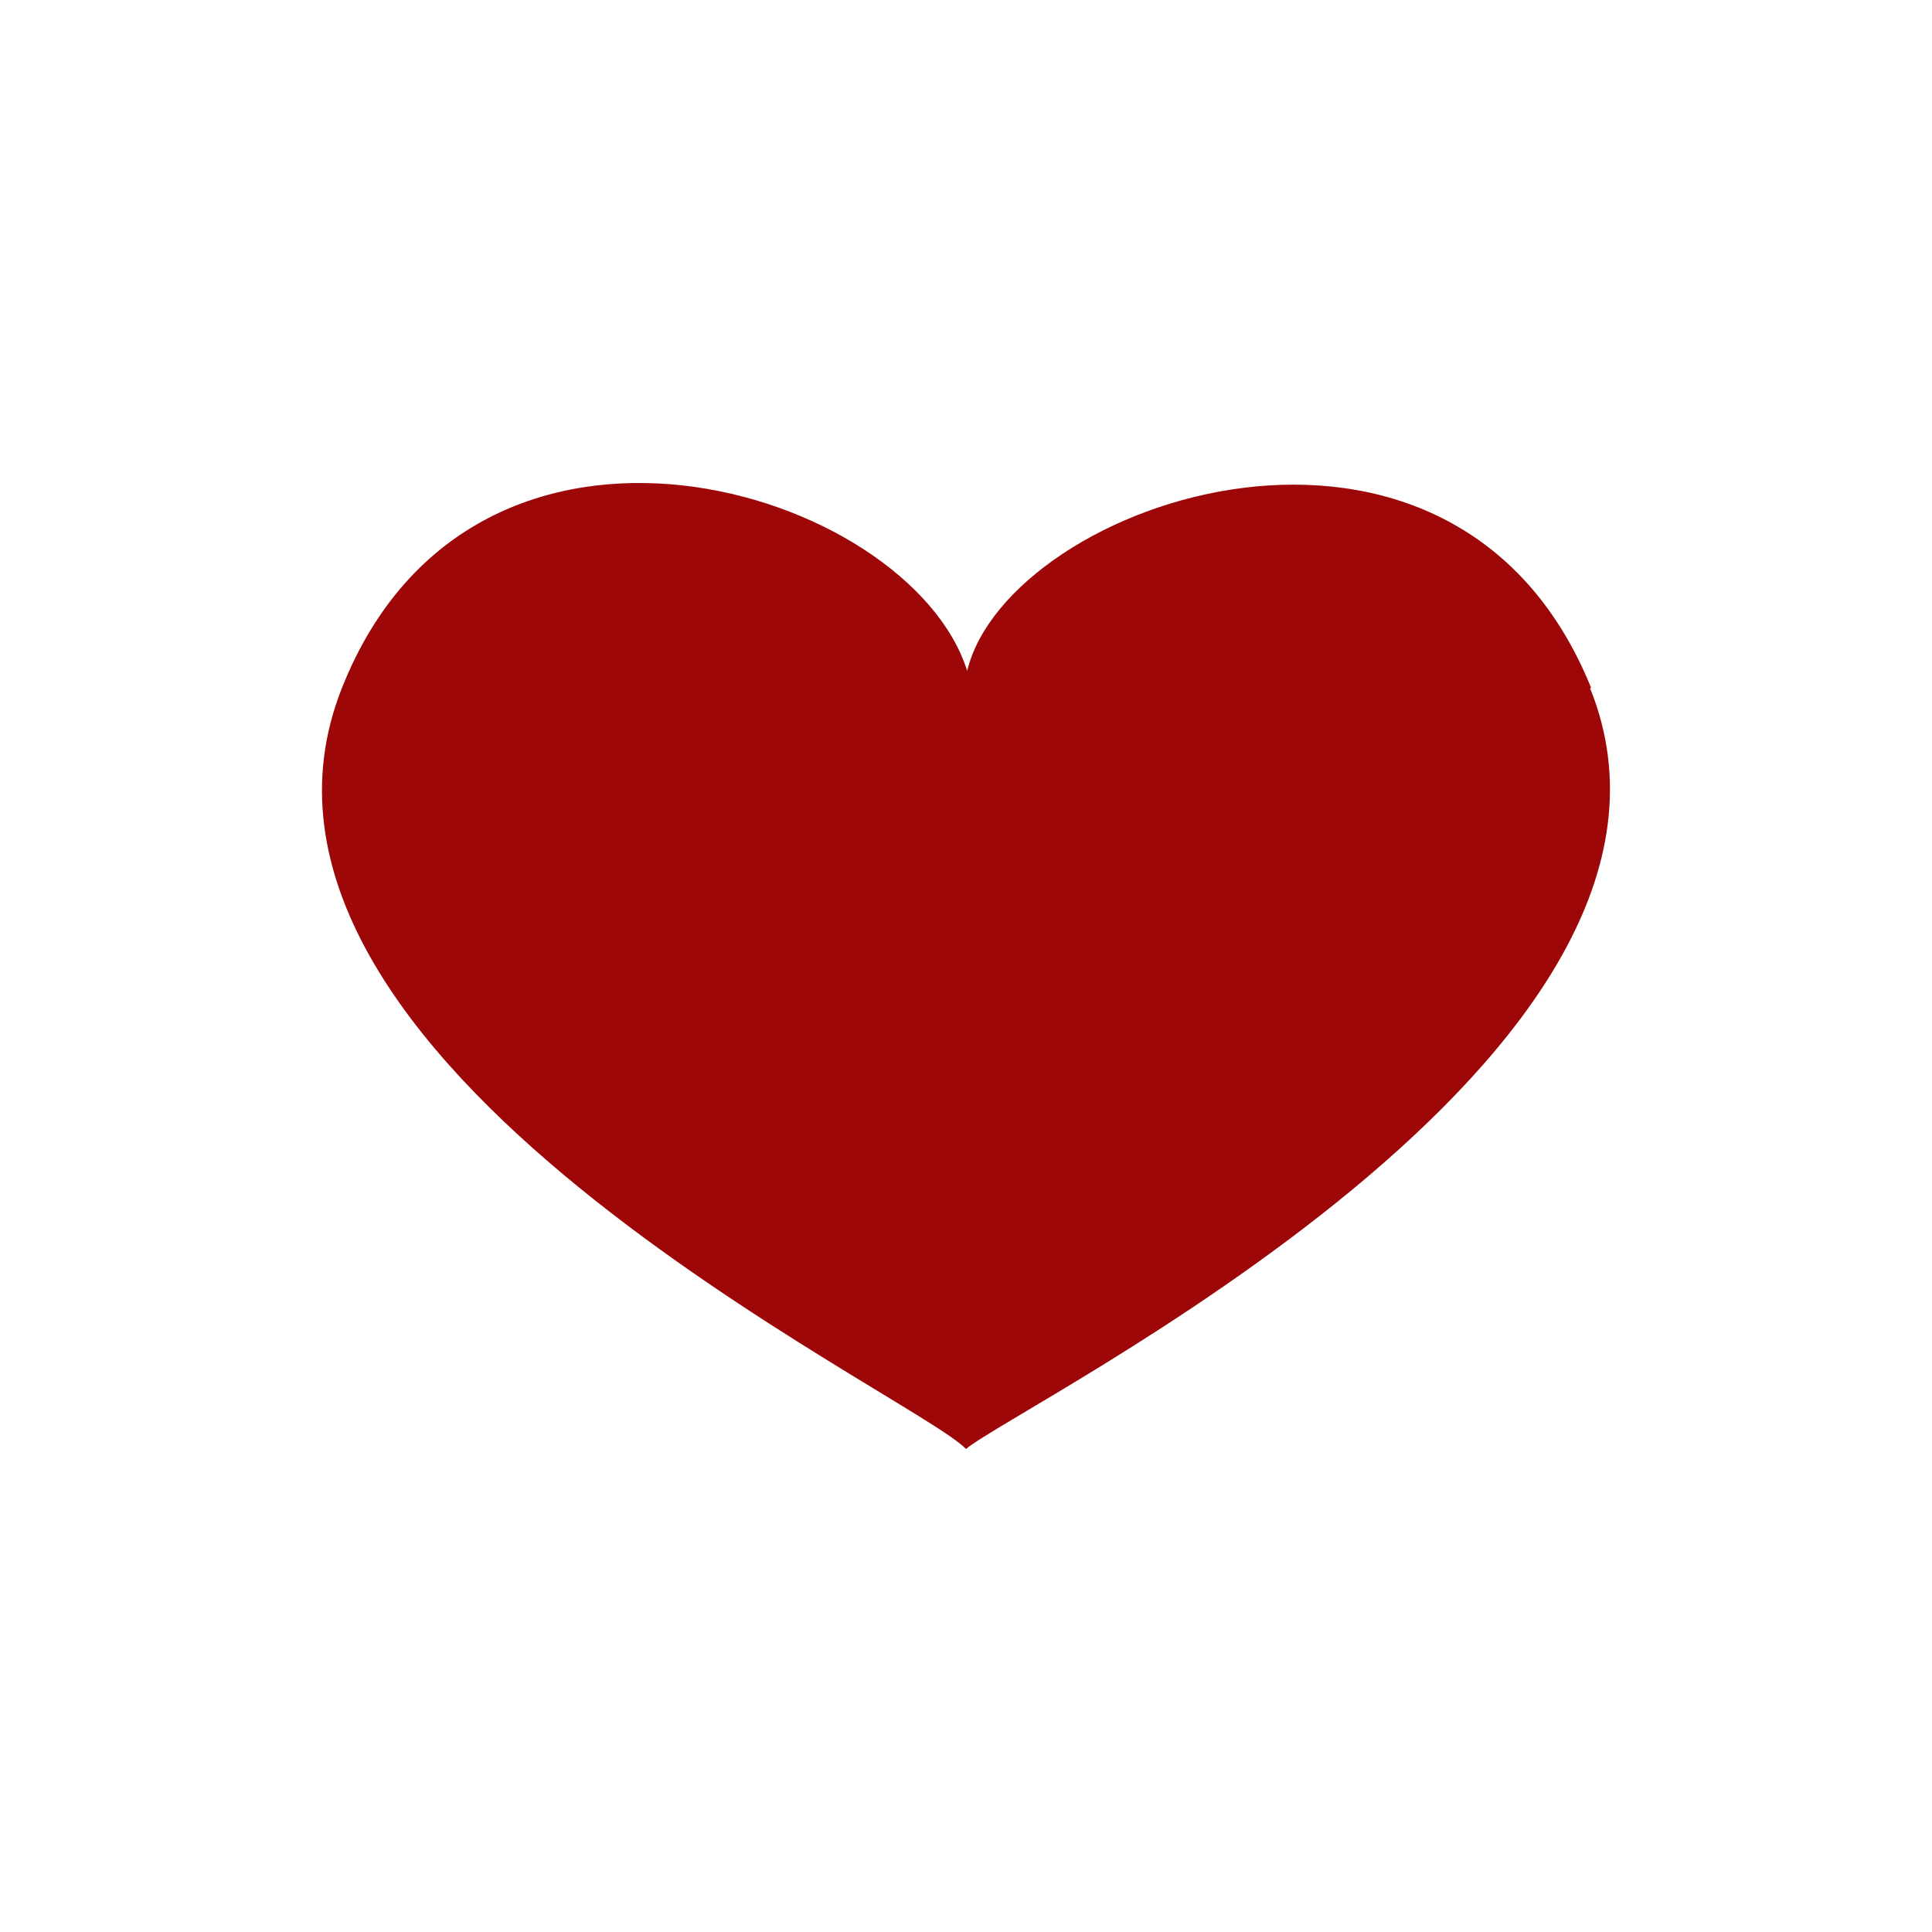 <svg width="28" height="28" viewBox="0 0 28 28" fill="none" xmlns="http://www.w3.org/2000/svg">
<path d="M23.061 9.972C21.07 5.041 14.614 7.249 14.017 9.723C13.187 7.078 6.881 5.118 4.955 9.972C2.815 15.369 13.253 20.207 14 21C14.747 20.362 25.185 15.276 23.044 9.972H23.061Z" fill="#9E0707"/>
</svg>
